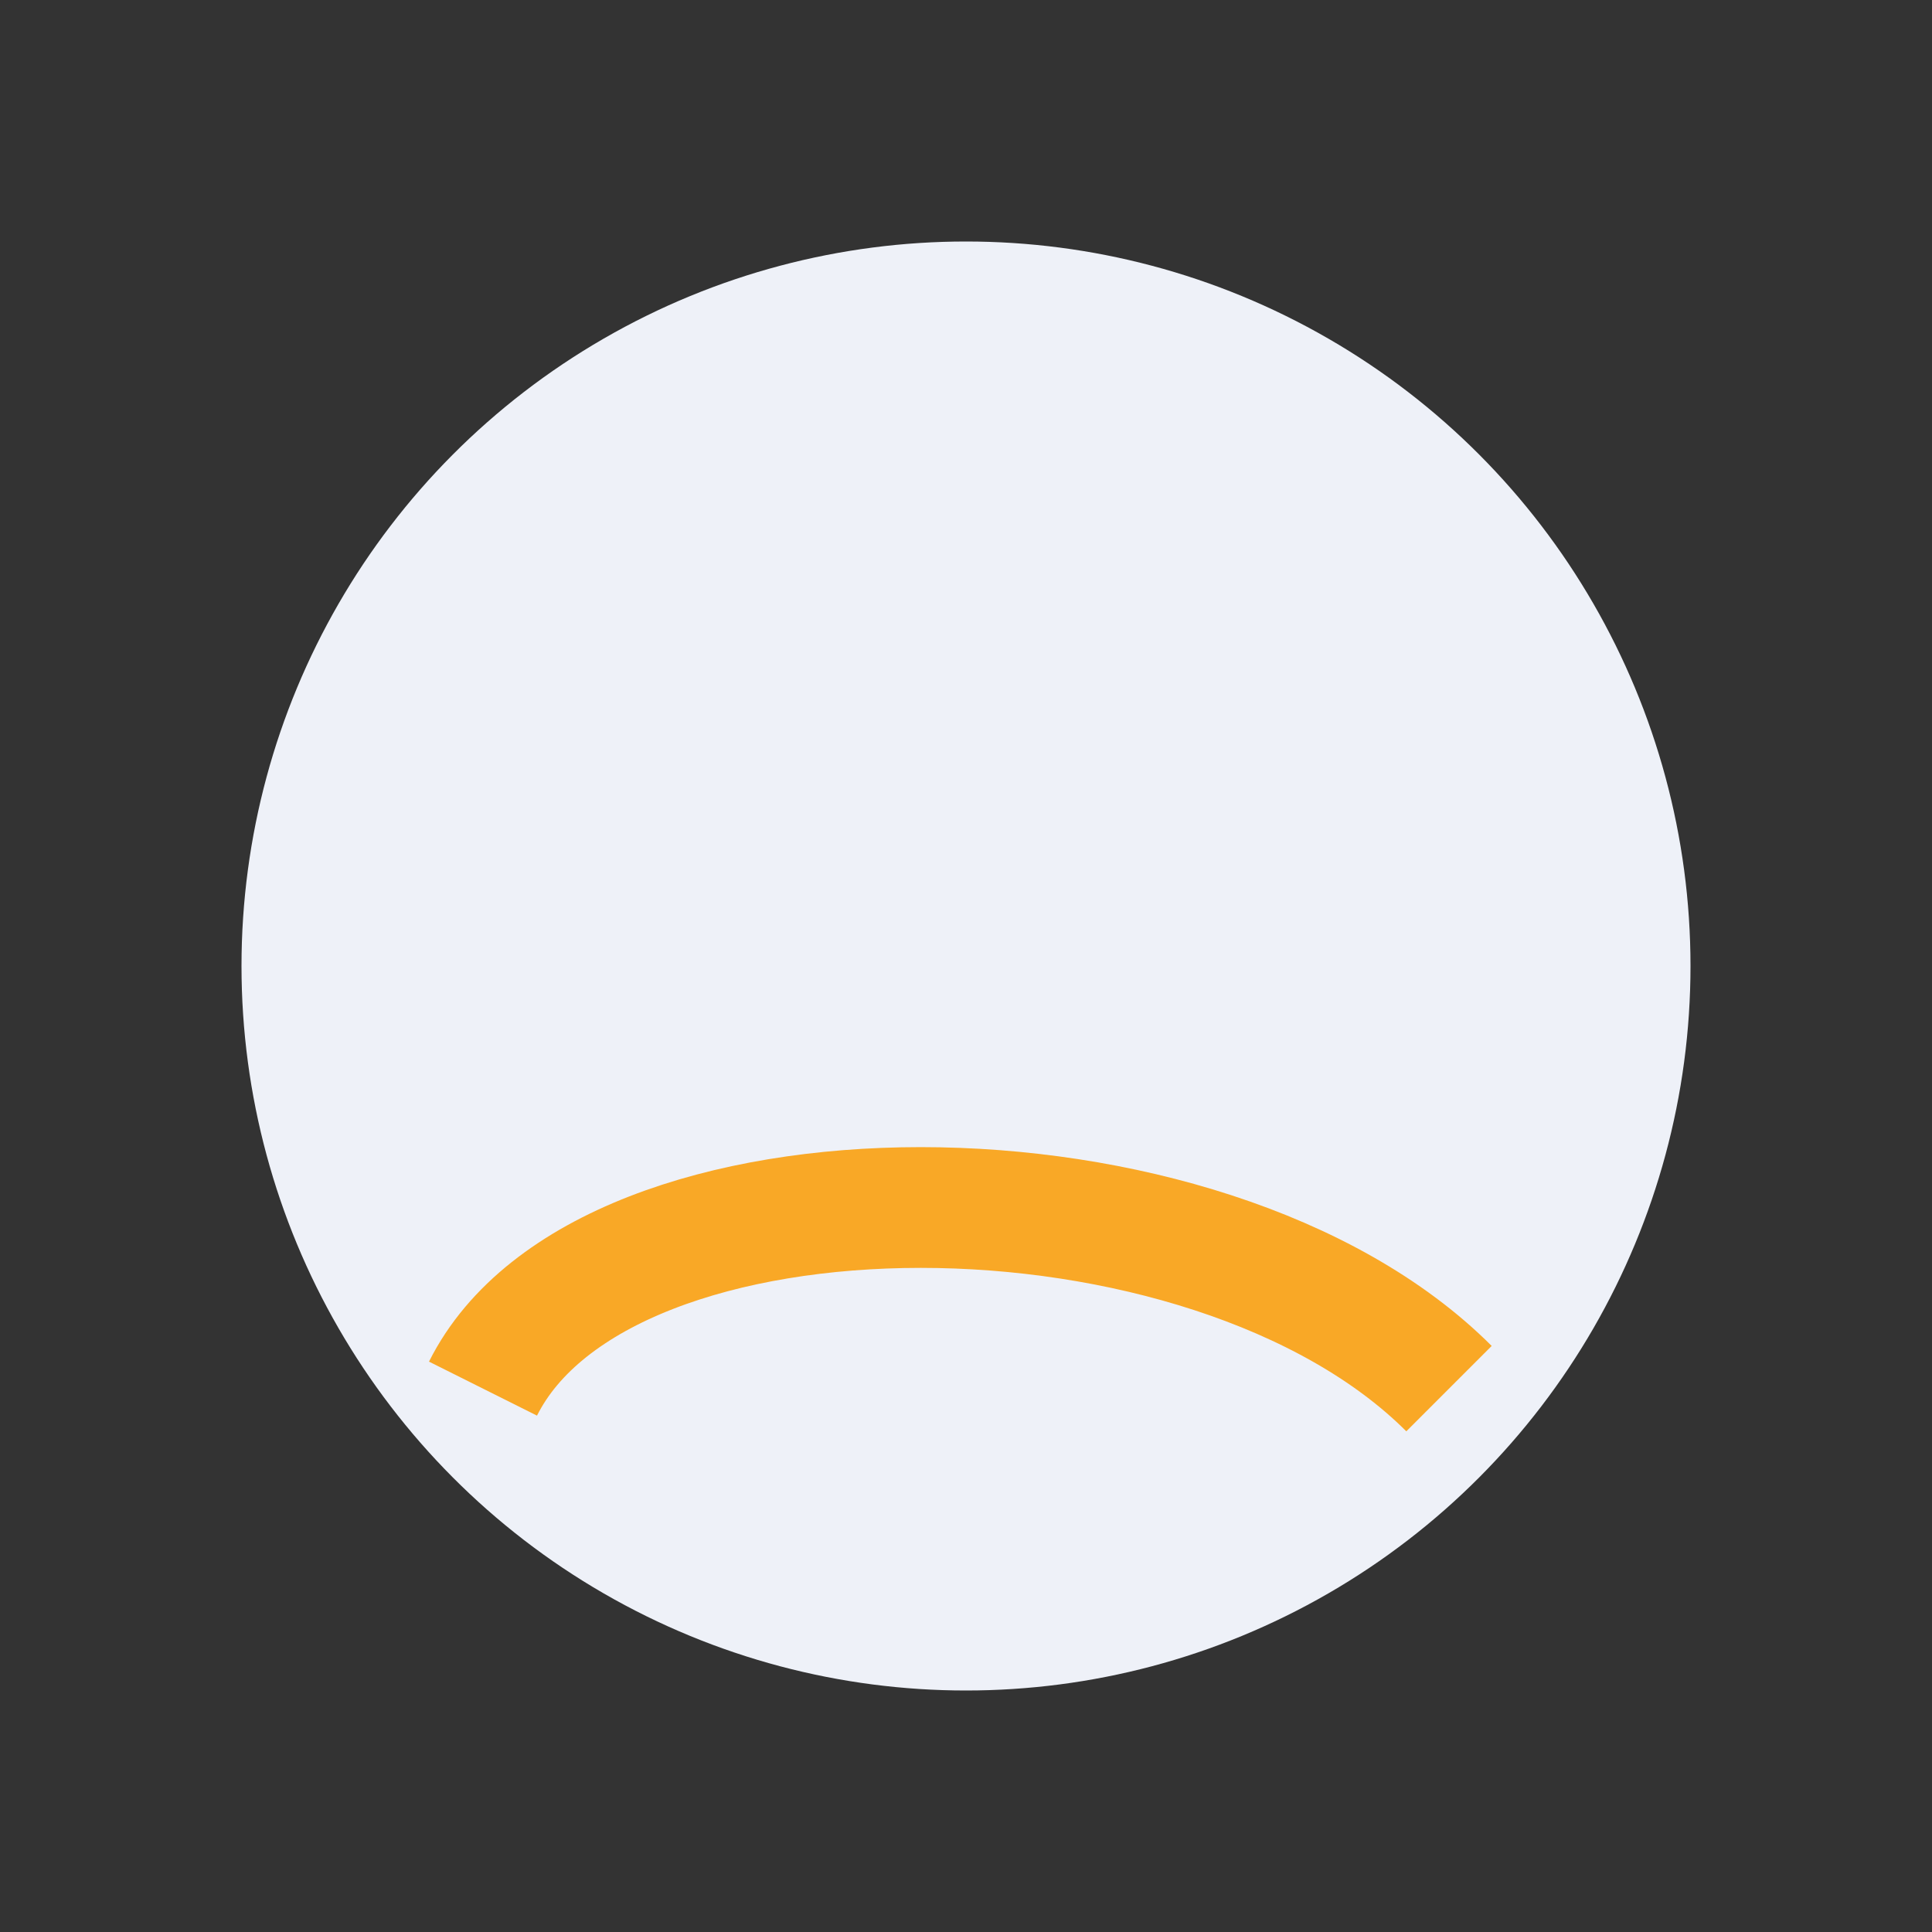 <?xml version="1.0" encoding="UTF-8"?>
<svg xmlns="http://www.w3.org/2000/svg" width="32" height="32" viewBox="0 0 32 32"><rect x="0" y="0" width="32" height="32" fill="#333333" stroke="none"/><circle cx="16" cy="16" r="12" fill="#EEF1F8"/><path d="M8 23c2-4 12-4 16 0" fill="none" stroke="#F9A826" stroke-width="2"/></svg>